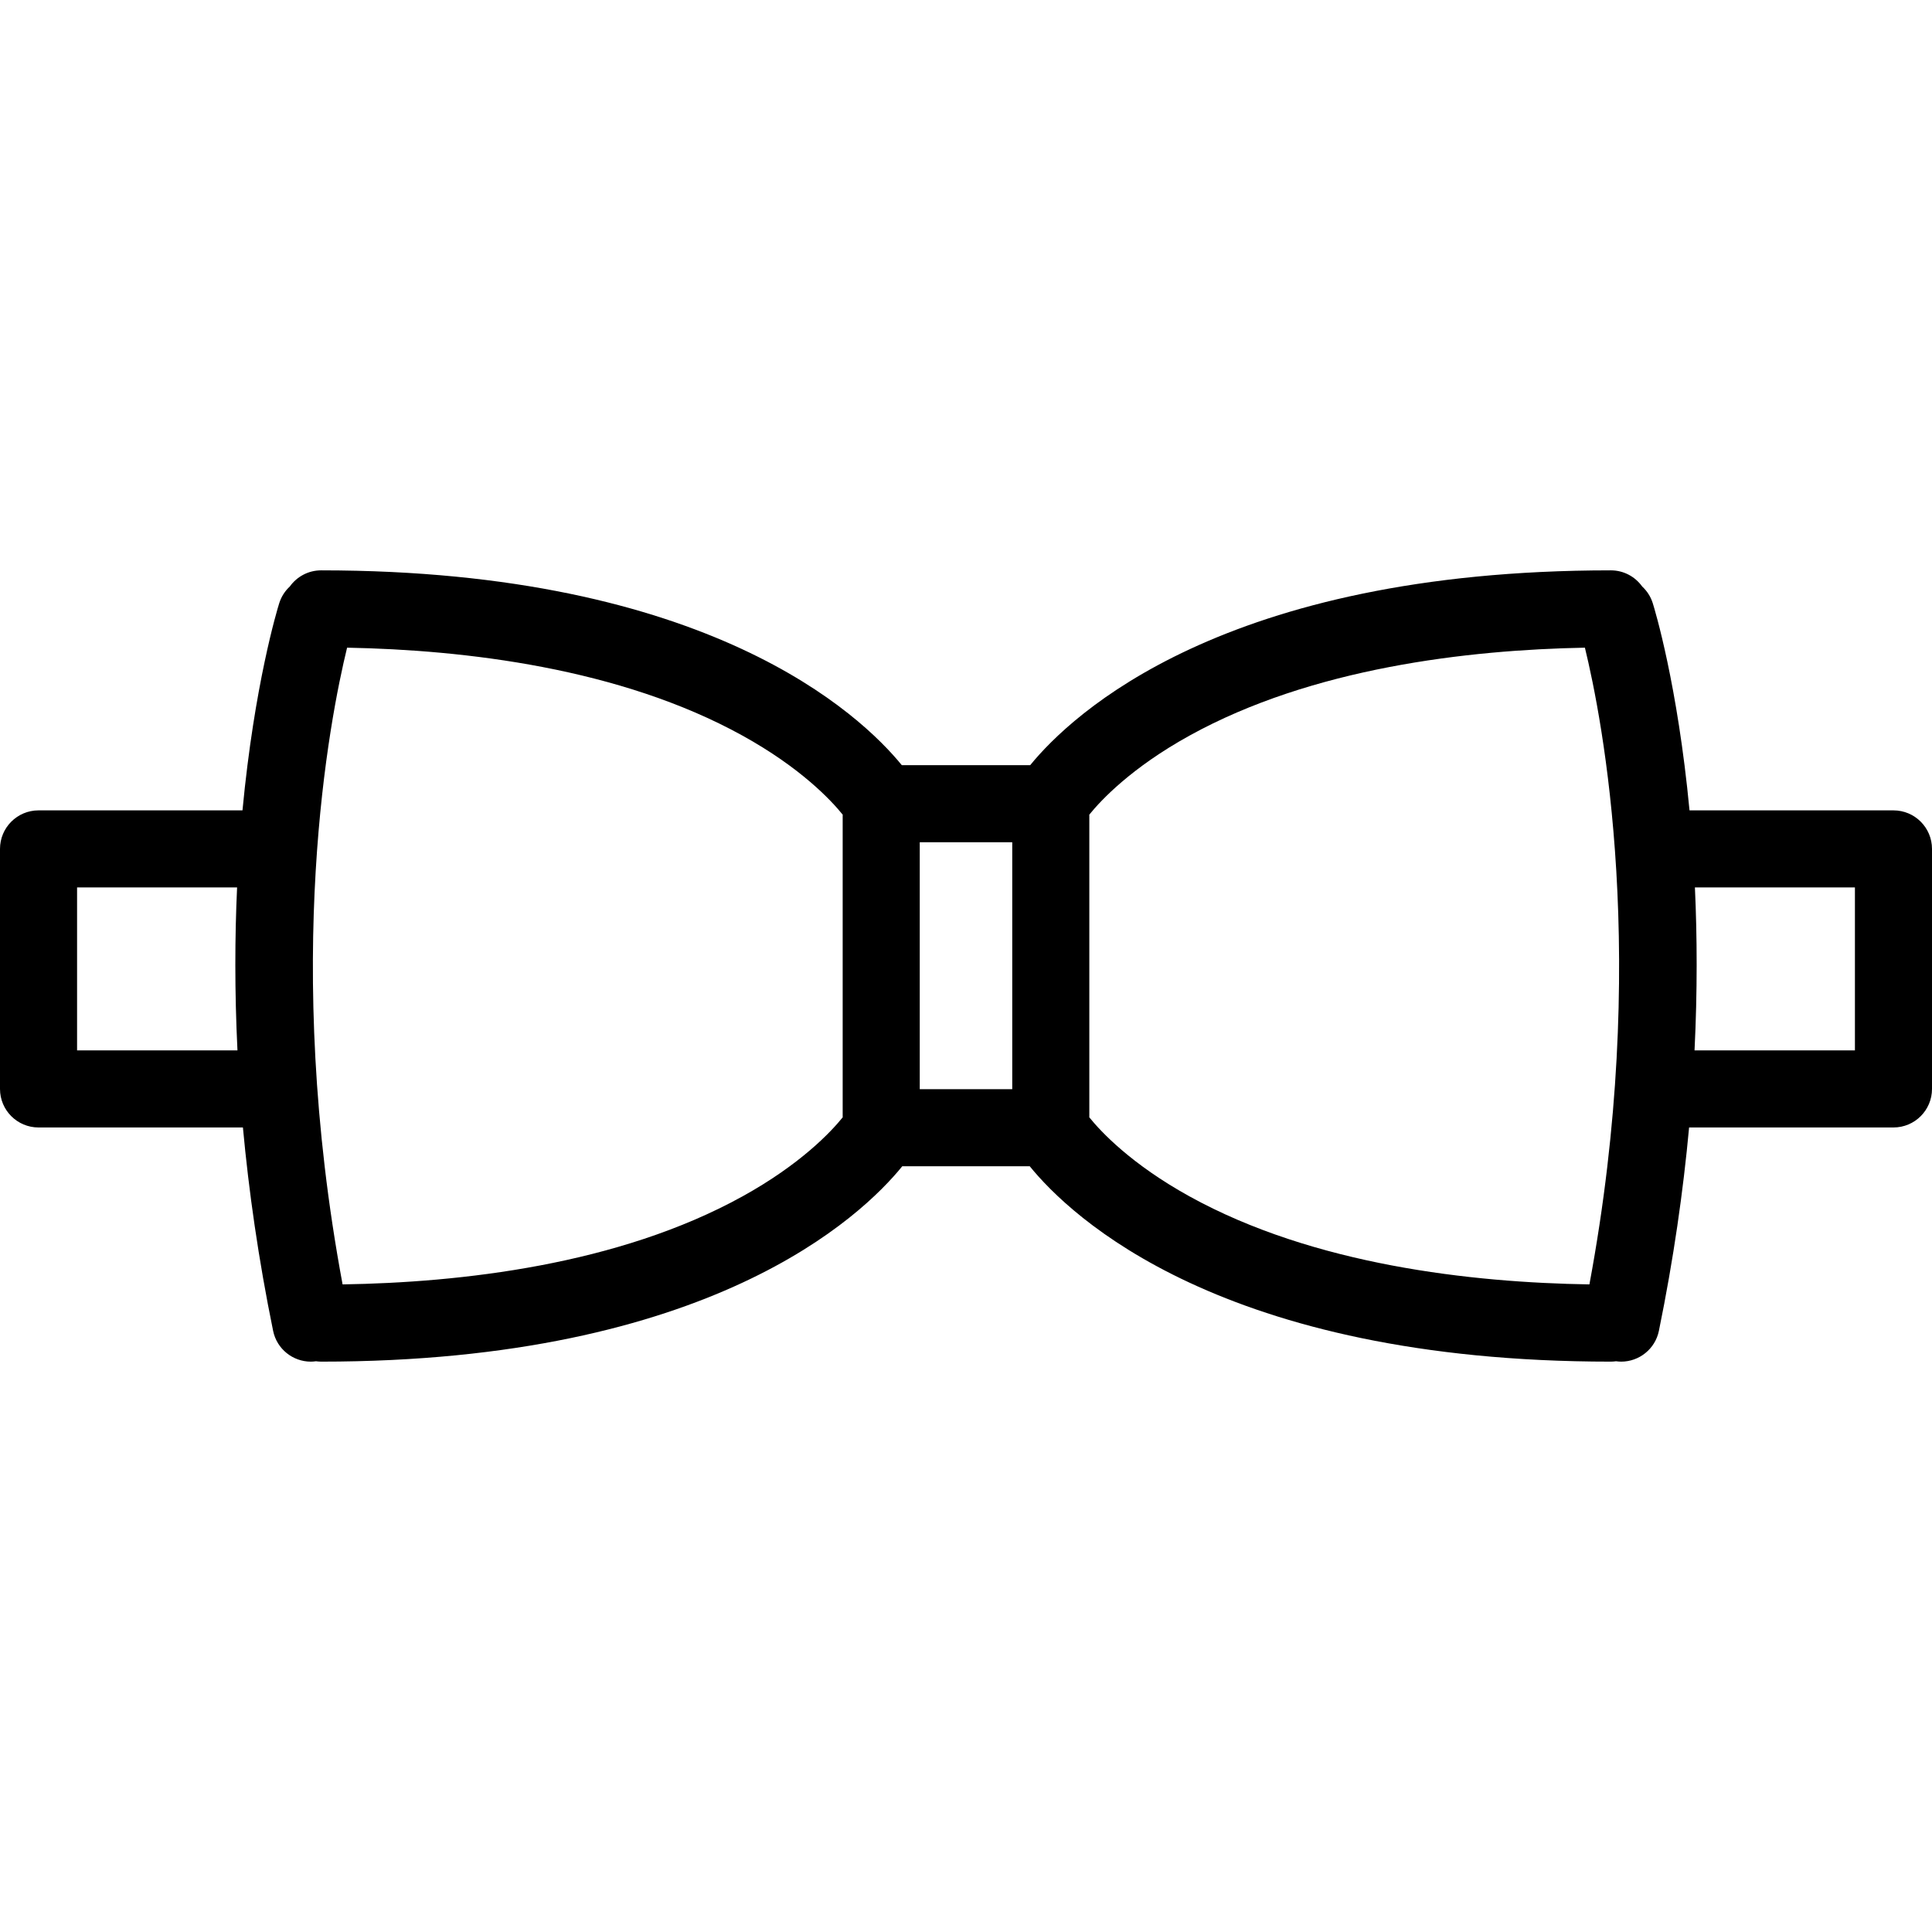 <?xml version="1.0" encoding="iso-8859-1"?>
<!-- Uploaded to: SVG Repo, www.svgrepo.com, Generator: SVG Repo Mixer Tools -->
<!DOCTYPE svg PUBLIC "-//W3C//DTD SVG 1.1//EN" "http://www.w3.org/Graphics/SVG/1.1/DTD/svg11.dtd">
<svg fill="#000000" height="800px" width="800px" version="1.1" id="Capa_1" xmlns="http://www.w3.org/2000/svg" xmlns:xlink="http://www.w3.org/1999/xlink" 
	 viewBox="0 0 376 376" xml:space="preserve">
<path d="M368.5,157.712h-39.692c-2.325-24.511-6.78-39.133-7.15-40.315c-0.404-1.292-1.13-2.392-2.057-3.25
	c-1.36-1.903-3.583-3.148-6.101-3.148c-75.435,0-104.967,28.065-113.006,37.914h-24.988c-8.039-9.849-37.571-37.914-113.006-37.914
	c-2.516,0-4.735,1.242-6.096,3.142c-0.93,0.86-1.656,1.962-2.062,3.256c-0.37,1.182-4.825,15.804-7.15,40.315H7.5
	c-4.143,0-7.5,3.358-7.5,7.5v46.713c0,4.142,3.357,7.5,7.5,7.5h39.776c1.142,12.364,3.016,25.602,5.876,39.577
	c0.727,3.551,3.852,5.998,7.34,5.998c0.332,0,0.667-0.031,1.004-0.077c0.329,0.044,0.662,0.075,1.004,0.075
	c75.729,0,105.195-28.284,113.099-38.027h24.803c7.903,9.744,37.37,38.027,113.099,38.027c0.342,0,0.675-0.031,1.004-0.075
	c0.336,0.045,0.672,0.076,1.004,0.076c3.488,0,6.613-2.447,7.34-5.998c2.86-13.976,4.734-27.213,5.876-39.577H368.5
	c4.143,0,7.5-3.358,7.5-7.5v-46.713C376,161.07,372.643,157.712,368.5,157.712z M15,204.426v-31.713h31.141
	c-0.438,9.554-0.493,20.172,0.074,31.713H15z M144.5,232.836c-24.168,13.357-54.916,16.776-77.826,17.13
	c-11.747-63.032-2.506-110.079,0.876-123.918c22.815,0.428,53.088,3.927,76.95,17.114c11.356,6.276,17.245,12.587,19.5,15.38v58.916
	C161.737,220.259,155.839,226.57,144.5,232.836z M197,211.972h-18v-48.059h18V211.972z M212,217.456V158.54
	c2.263-2.799,8.161-9.111,19.5-15.378c23.862-13.187,54.136-16.686,76.949-17.114c3.383,13.837,12.625,60.884,0.877,123.918
	c-22.91-0.354-53.658-3.773-77.826-17.13C220.144,226.56,214.255,220.249,212,217.456z M361,204.426h-31.215
	c0.567-11.541,0.513-22.16,0.074-31.713H361V204.426z"/>
</svg>